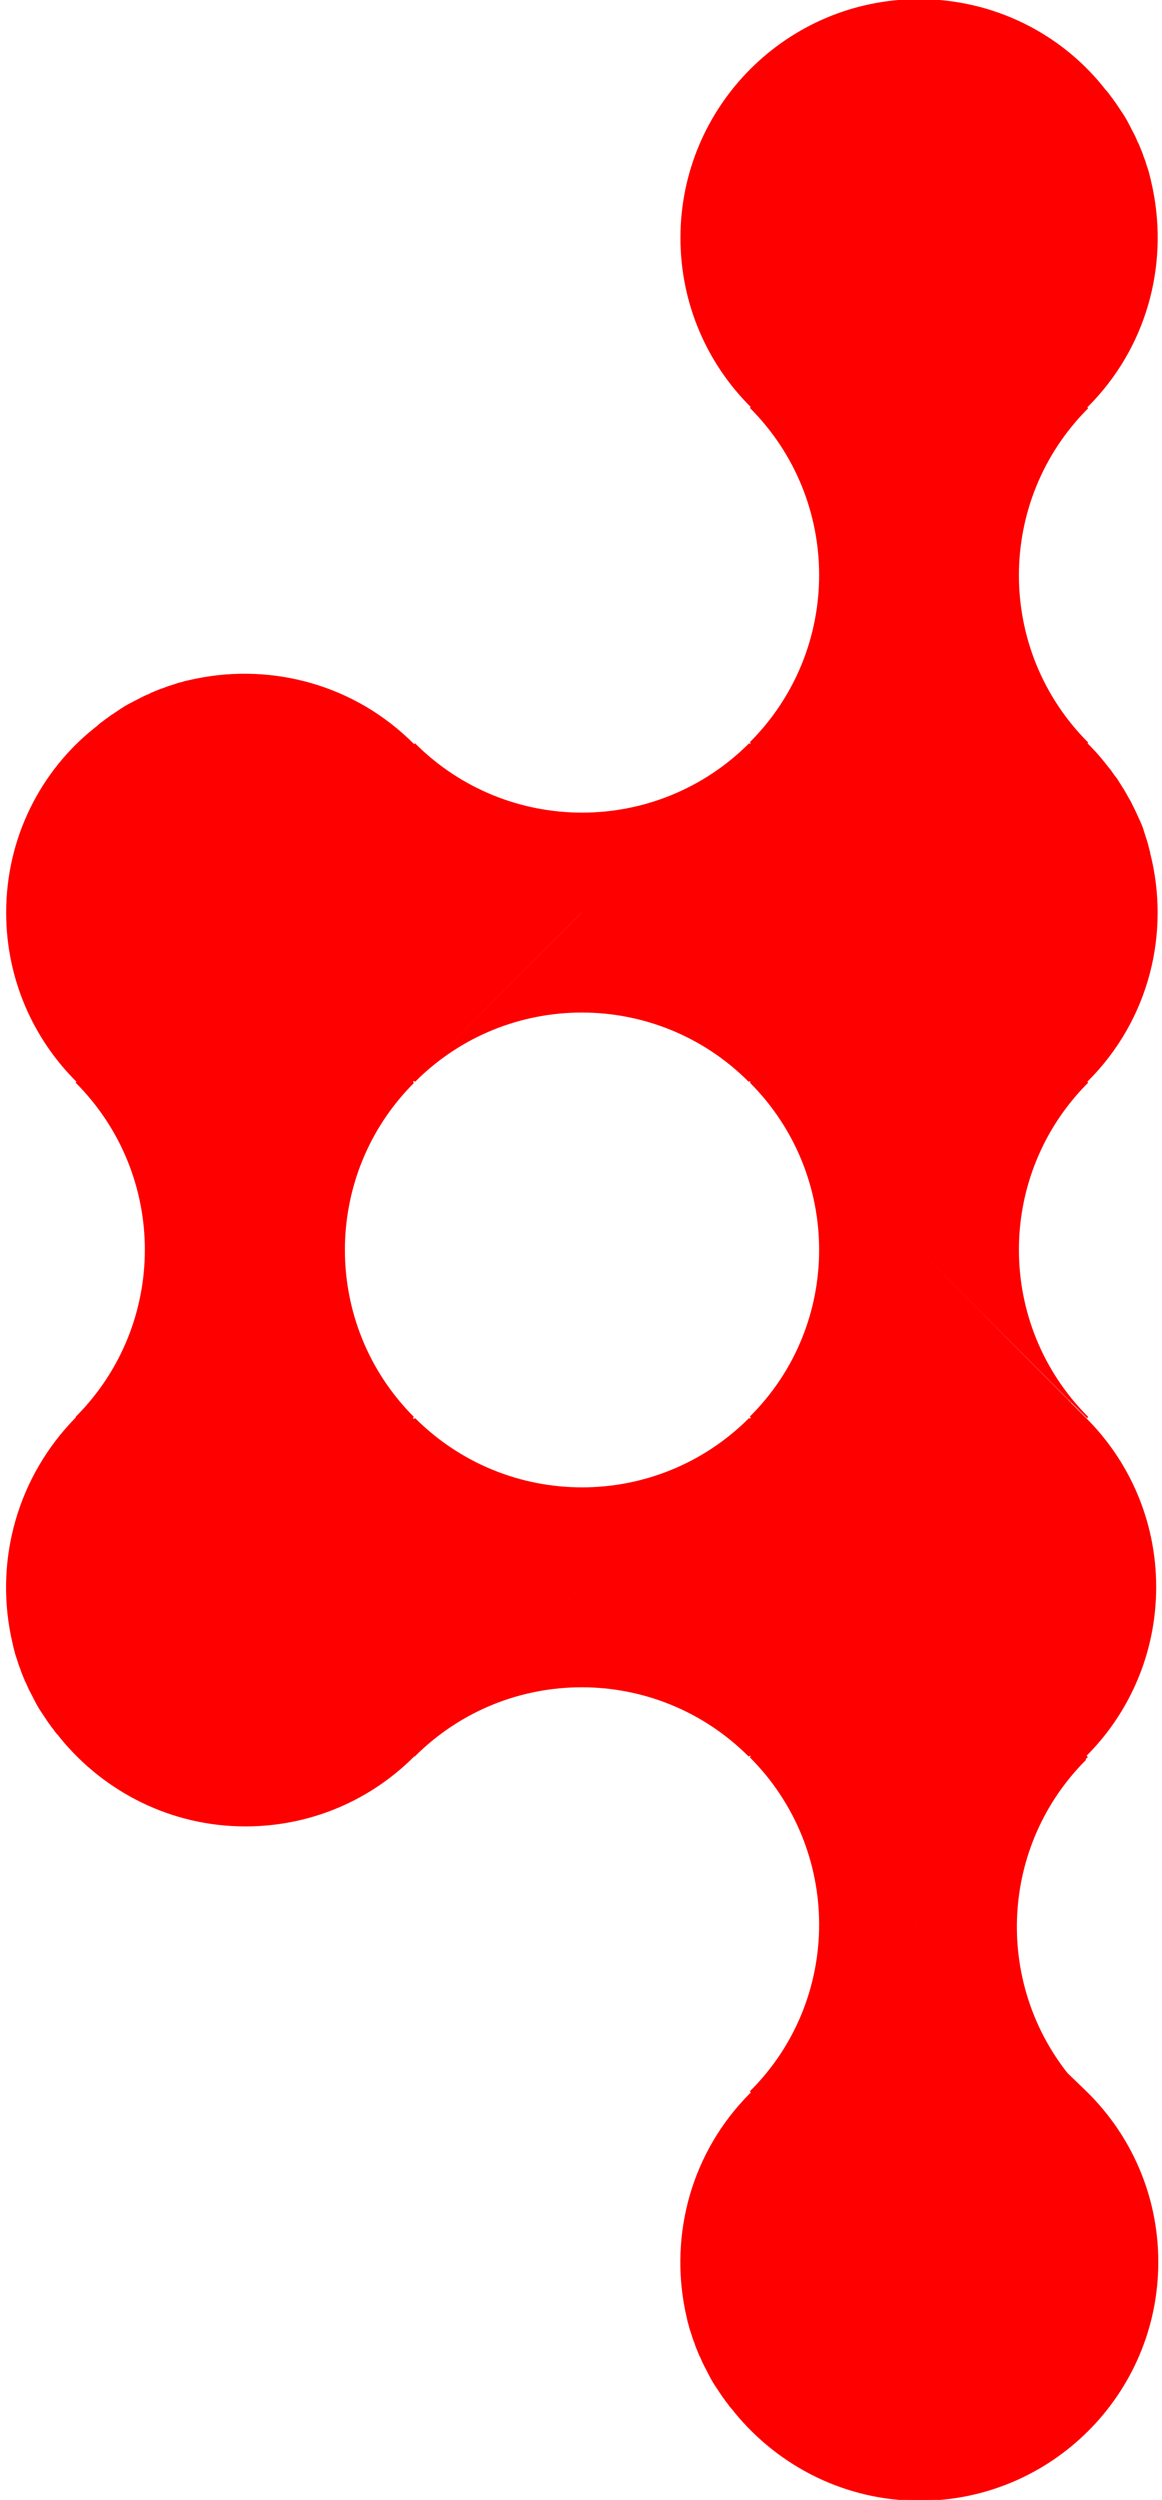 <?xml version="1.0" encoding="utf-8"?>
<!-- Generator: Adobe Illustrator 24.0.0, SVG Export Plug-In . SVG Version: 6.00 Build 0)  -->
<svg version="1.1" id="Calque_1" xmlns="http://www.w3.org/2000/svg" xmlns:xlink="http://www.w3.org/1999/xlink" x="0px" y="0px"
	 viewBox="0 0 329.5 708.4" style="enable-background:new 0 0 329.5 708.4;" xml:space="preserve">
<style type="text/css">
	.st0{fill:#FF0000;stroke:#FF0000;stroke-width:0.5;stroke-miterlimit:10;}
</style>
<g>
	<path class="st0" d="M260.7,162.7l47.3-47.3c0.1-0.1,0.1-0.1,0.2-0.2c0,0,0.1-0.1,0.1-0.1c16.6-16.6,22.7-39.7,18.4-61.2
		c0-0.2-0.1-0.3-0.1-0.5c-0.2-0.9-0.4-1.8-0.6-2.7c-0.1-0.3-0.1-0.5-0.2-0.8c-0.2-0.8-0.4-1.6-0.7-2.4c-0.1-0.3-0.2-0.6-0.3-0.9
		c-0.2-0.8-0.5-1.5-0.8-2.3c-0.1-0.3-0.2-0.6-0.3-0.9c-0.3-0.7-0.6-1.5-0.9-2.2c-0.1-0.3-0.2-0.5-0.4-0.8c-0.3-0.7-0.6-1.5-1-2.2
		c-0.1-0.3-0.3-0.5-0.4-0.8c-0.4-0.7-0.7-1.4-1.1-2.1c-0.1-0.3-0.3-0.5-0.4-0.8c-0.4-0.7-0.8-1.4-1.2-2c-0.2-0.3-0.4-0.6-0.6-0.9
		c-0.4-0.6-0.8-1.2-1.2-1.8c-0.3-0.4-0.5-0.8-0.8-1.1c-0.3-0.5-0.7-1-1.1-1.5c-0.4-0.6-0.8-1.1-1.3-1.6c-0.2-0.3-0.5-0.6-0.7-0.9
		C300.5,9.7,281.7,0,260.6,0c-37.2,0-67.4,30.2-67.4,67.4c0,18.8,7.7,35.8,20.1,48L260.7,162.7z M301.3,121.2
		c-1,0.7-1.9,1.4-2.9,2.1C299.3,122.6,300.3,121.9,301.3,121.2z M218,119.6c0.3,0.2,0.6,0.5,0.9,0.7c0.5,0.4,1.1,0.9,1.6,1.3
		s1,0.7,1.5,1.1c0.4,0.3,0.8,0.5,1.1,0.8c0.6,0.4,1.2,0.8,1.8,1.2c0.3,0.2,0.6,0.4,0.9,0.6c0.7,0.4,1.3,0.8,2,1.2
		c0.3,0.1,0.5,0.3,0.8,0.4c0.7,0.4,1.4,0.7,2.1,1.1c0.3,0.1,0.5,0.3,0.8,0.4c0.7,0.3,1.5,0.7,2.2,1c0.3,0.1,0.5,0.2,0.8,0.4
		c0.7,0.3,1.5,0.6,2.2,0.9c0.3,0.1,0.6,0.2,0.9,0.3c0.8,0.3,1.5,0.5,2.3,0.8c0.3,0.1,0.6,0.2,0.9,0.3c0.8,0.2,1.6,0.5,2.4,0.7
		c0.3,0.1,0.5,0.1,0.8,0.2c0.9,0.2,1.8,0.4,2.7,0.6c0.2,0,0.3,0.1,0.5,0.1c12.1,2.5,24.9,1.6,36.7-2.7c-22,8.1-47.3,4.4-66.1-11.3
		C217.8,119.5,217.9,119.6,218,119.6z"/>
	<path class="st0" d="M212.6,210.8c-26.3,26.3-68.8,26.3-95.1,0l47.5,47.5L212.6,210.8z"/>
	<path class="st0" d="M260.3,162.9l-47.5-47.5c26.3,26.3,26.3,68.8,0,95.1L260.3,162.9z"/>
	<path class="st0" d="M69.5,353.9l47.5-47.5c-24.8,24.8-64,26.2-90.4,4.2c11.6,9.6,26.6,15.4,42.8,15.4c18.8,0,35.8-7.7,48-20.1
		l47.3-47.4l-47.4-47.4c0,0,0.1,0,0.1,0.1c-0.1-0.1-0.2-0.2-0.3-0.3c-16.6-16.6-39.7-22.7-61.2-18.4c-0.2,0-0.3,0.1-0.5,0.1
		c-0.9,0.2-1.8,0.4-2.7,0.6c-0.3,0.1-0.5,0.1-0.7,0.2c-0.8,0.2-1.6,0.4-2.4,0.7c-0.3,0.1-0.6,0.2-0.9,0.3c-0.8,0.2-1.5,0.5-2.3,0.8
		c-0.3,0.1-0.6,0.2-0.9,0.3c-0.7,0.3-1.5,0.6-2.2,0.9c-0.3,0.1-0.5,0.2-0.8,0.4c-0.7,0.3-1.5,0.6-2.2,1c-0.3,0.1-0.5,0.3-0.8,0.4
		c-0.7,0.4-1.4,0.7-2.1,1.1c-0.3,0.1-0.5,0.3-0.8,0.4c-0.7,0.4-1.4,0.8-2,1.2c-0.3,0.2-0.6,0.4-0.9,0.6c-0.6,0.4-1.2,0.8-1.8,1.2
		c-0.4,0.3-0.8,0.5-1.1,0.8c-0.5,0.3-1,0.7-1.5,1.1c-0.6,0.4-1.1,0.8-1.6,1.3c-0.3,0.2-0.6,0.5-0.9,0.7C11.7,218.7,2,237.5,2,258.6
		c0,18.8,7.7,35.8,20.1,48L69.5,353.9z M134.9,275c0.2-0.8,0.4-1.7,0.6-2.5c0-0.2,0.1-0.3,0.1-0.5c1.5-7.5,1.8-15.3,0.7-23
		C137.5,257.7,137.1,266.5,134.9,275z M135.6,245.2c0.2,1.2,0.4,2.3,0.6,3.5C136.1,247.5,135.9,246.3,135.6,245.2z M135.4,243.8
		c-0.1-0.5-0.2-1.1-0.4-1.6C135.1,242.8,135.2,243.3,135.4,243.8z M134.2,239.5c-0.1-0.3-0.2-0.7-0.3-1
		C134,238.8,134.1,239.1,134.2,239.5z M126.1,294.9c0.1-0.2,0.2-0.4,0.4-0.6c0,0,0.1-0.1,0.1-0.1c0.2-0.3,0.4-0.6,0.6-0.9
		c0.4-0.7,0.8-1.3,1.2-2c0.1-0.3,0.3-0.5,0.4-0.8c0.4-0.7,0.7-1.4,1.1-2.1c0.1-0.3,0.3-0.5,0.4-0.8c0.3-0.7,0.7-1.5,1-2.2
		c0.1-0.3,0.2-0.5,0.4-0.8c0.3-0.7,0.6-1.5,0.9-2.2c0.1-0.3,0.2-0.6,0.3-0.9c0.3-0.8,0.5-1.5,0.8-2.3c0.1-0.3,0.2-0.6,0.3-0.9
		c0.2-0.8,0.5-1.6,0.7-2.4c0.1-0.1,0.1-0.2,0.1-0.4c-1.8,7.1-4.8,13.9-9,20.2C125.9,295.5,126,295.2,126.1,294.9z M122.2,216.6
		c0.3,0.3,0.5,0.7,0.8,1.1c-0.8-1-1.6-2-2.4-3C121.1,215.3,121.7,216,122.2,216.6z"/>
	<path class="st0" d="M69.1,354.1l-47.5-47.5c26.3,26.3,26.3,68.8,0,95.1L69.1,354.1z"/>
	<path class="st0" d="M260.9,163l47.5,47.6c-26.3-26.3-26.3-68.8,0-95.1L260.9,163z"/>
	<path class="st0" d="M325.9,241.8c0-0.1,0-0.1,0-0.2c-0.3-1-0.5-2-0.8-3c0-0.1-0.1-0.2-0.1-0.3c-0.3-0.9-0.6-1.9-0.9-2.8
		c0-0.1-0.1-0.2-0.1-0.4c-0.3-0.9-0.7-1.8-1.1-2.7c-0.1-0.1-0.1-0.2-0.2-0.4c-0.4-0.9-0.8-1.8-1.2-2.6c-0.1-0.1-0.1-0.3-0.2-0.4
		c-0.4-0.8-0.8-1.7-1.3-2.5c-0.1-0.2-0.2-0.3-0.3-0.5c-0.4-0.8-0.9-1.6-1.3-2.3c-0.1-0.2-0.3-0.4-0.4-0.6c-0.4-0.7-0.9-1.4-1.3-2.1
		c-0.2-0.3-0.4-0.6-0.7-0.9c-0.4-0.6-0.8-1.1-1.2-1.7c-0.4-0.5-0.8-1-1.2-1.5c-0.3-0.3-0.5-0.7-0.8-1c-1.5-1.9-3.2-3.7-4.9-5.4
		l-47.3-47.3l-47.3,47.3c-0.3,0.3-0.5,0.5-0.8,0.8l-47.3,47.4l47.5,47.5c-24.8-24.8-26.2-64-4.2-90.4c-9.6,11.6-15.4,26.6-15.4,42.8
		c0,18.8,7.7,35.8,20.1,48l47.4,47.3l47.3-47.3l0.2-0.2c0,0,0.1-0.1,0.1-0.1C325.8,288.8,331.6,264.1,325.9,241.8z M301.5,312.2
		C301.5,312.2,301.5,312.2,301.5,312.2C301.5,312.2,301.5,312.2,301.5,312.2C301.5,312.2,301.5,312.2,301.5,312.2z M303.6,310.6
		c-0.3,0.3-0.7,0.5-1,0.8c0,0,0,0,0,0c-0.3,0.3-0.7,0.5-1.1,0.8c1-0.8,2-1.6,3-2.4c-0.6,0.5-1.3,1.1-1.9,1.6
		C302.9,311.1,303.2,310.9,303.6,310.6z M260.6,191.1c16.2,0,32.4,5.8,45.2,17.5C293.1,196.9,276.8,191.1,260.6,191.1z"/>
	<path class="st0" d="M69.7,354.2l47.5,47.5c-26.2-26.2-26.2-68.8,0-95L69.7,354.2z"/>
	<path class="st0" d="M165,258.9l-47.5,47.5c26.2-26.3,68.8-26.3,95,0L165,258.9z"/>
	<path class="st0" d="M260.3,354.1l-47.5-47.5c26.3,26.3,26.3,68.9,0,95L260.3,354.1z"/>
	<path class="st0" d="M165,449.5l47.6-47.5c-26.3,26.3-68.8,26.3-95.1,0L165,449.5z"/>
	<path class="st0" d="M164.7,449.7l-47.5-47.5c22,22,25.6,55.5,10.7,81.2c5.7-9.9,8.9-21.4,8.9-33.6c0-21.1-9.7-39.9-24.8-52.2
		c-0.3-0.2-0.6-0.5-0.9-0.7c-0.5-0.4-1.1-0.9-1.6-1.3c-0.5-0.4-1-0.7-1.5-1.1c-0.4-0.3-0.8-0.5-1.1-0.8c-0.6-0.4-1.2-0.8-1.8-1.2
		c-0.3-0.2-0.6-0.4-0.9-0.6c-0.7-0.4-1.3-0.8-2-1.2c-0.3-0.1-0.5-0.3-0.8-0.4c-0.7-0.4-1.4-0.7-2.1-1.1c-0.3-0.1-0.5-0.3-0.8-0.4
		c-0.7-0.3-1.4-0.7-2.2-1c-0.3-0.1-0.5-0.2-0.8-0.4c-0.7-0.3-1.5-0.6-2.2-0.9c-0.3-0.1-0.6-0.2-0.9-0.3c-0.8-0.3-1.5-0.5-2.3-0.8
		c-0.3-0.1-0.6-0.2-0.9-0.3c-0.8-0.2-1.6-0.5-2.4-0.7c-0.3-0.1-0.5-0.1-0.8-0.2c-0.9-0.2-1.8-0.4-2.7-0.6c-0.2,0-0.3-0.1-0.5-0.1
		c-15.1-3.1-31-1-44.8,6.3c25.4-13.5,57.6-9.5,79,11.9l-47.6-47.5l-45.7,45.7c-0.7,0.6-1.4,1.3-2,1.9C5.1,418.7-1,441.8,3.3,463.3
		c0,0.2,0.1,0.3,0.1,0.5c0.2,0.9,0.4,1.8,0.6,2.7c0.1,0.3,0.1,0.5,0.2,0.8c0.2,0.8,0.4,1.6,0.7,2.4c0.1,0.3,0.2,0.6,0.3,0.9
		c0.2,0.8,0.5,1.5,0.8,2.3c0.1,0.3,0.2,0.6,0.3,0.9c0.3,0.7,0.6,1.5,0.9,2.2c0.1,0.3,0.2,0.5,0.4,0.8c0.3,0.7,0.6,1.5,1,2.2
		c0.1,0.3,0.3,0.5,0.4,0.8c0.4,0.7,0.7,1.4,1.1,2.1c0.1,0.3,0.3,0.5,0.4,0.8c0.4,0.7,0.8,1.4,1.2,2c0.2,0.3,0.4,0.6,0.6,0.9
		c0.4,0.6,0.8,1.2,1.2,1.8c0.3,0.4,0.5,0.8,0.8,1.1c0.3,0.5,0.7,1,1.1,1.5c0.4,0.6,0.8,1.1,1.3,1.6c0.2,0.3,0.5,0.6,0.7,0.9
		c12.4,15.1,31.2,24.8,52.2,24.8c19.8,0,37.6-8.5,49.9-22.1L164.7,449.7z"/>
	<path class="st0" d="M260.9,354.2l47.5,47.5c-26.3-26.3-26.3-68.8,0-95.1L260.9,354.2z"/>
	<path class="st0" d="M303.4,397.5c-0.1-0.1-0.3-0.2-0.4-0.3L303.4,397.5C303.4,397.6,303.4,397.5,303.4,397.5z"/>
	<path class="st0" d="M232.1,510.9c0.2,0.1,0.3,0.1,0.5,0.2c0.8,0.4,1.7,0.8,2.5,1.1c0.2,0.1,0.3,0.1,0.5,0.2c0.9,0.3,1.7,0.7,2.6,1
		c0.2,0.1,0.3,0.1,0.5,0.2c0.9,0.3,1.7,0.6,2.6,0.8c0.2,0.1,0.4,0.1,0.5,0.1c0.9,0.3,1.7,0.5,2.6,0.7c0.2,0.1,0.4,0.1,0.6,0.1
		c0.8,0.2,1.7,0.4,2.5,0.6c0.3,0.1,0.5,0.1,0.8,0.1c0.8,0.1,1.6,0.3,2.4,0.4c0.4,0.1,0.8,0.1,1.1,0.1c0.7,0.1,1.4,0.2,2.1,0.3
		c0.6,0.1,1.1,0.1,1.7,0.1c0.5,0,1,0.1,1.5,0.1c1.1,0.1,2.2,0.1,3.3,0.1c0.1,0,0.2,0,0.3,0c1,0,2,0,3-0.1c0.7,0,1.4-0.1,2-0.1
		c0.4,0,0.8-0.1,1.2-0.1c0.9-0.1,1.8-0.2,2.6-0.3c0.2,0,0.4,0,0.5-0.1c1-0.1,2-0.3,3-0.5h0.1c31.1-6,54.5-33.3,54.5-66.2
		c0-18.8-7.7-35.8-20.1-48l-4.1-4.1c0,0.1-0.1,0-0.2,0c-0.3-0.2-0.6-0.5-0.9-0.7c-0.5-0.4-1.1-0.9-1.6-1.3c-0.5-0.4-1-0.7-1.5-1.1
		c-0.4-0.3-0.8-0.5-1.1-0.8c-0.6-0.4-1.2-0.8-1.8-1.2c-0.3-0.2-0.6-0.4-0.9-0.6c-0.7-0.4-1.3-0.8-2-1.2c-0.3-0.1-0.5-0.3-0.8-0.4
		c-0.7-0.4-1.4-0.7-2.1-1.1c-0.3-0.1-0.5-0.3-0.8-0.4c-0.7-0.3-1.4-0.7-2.2-1c-0.3-0.1-0.5-0.2-0.8-0.4c-0.7-0.3-1.5-0.6-2.2-0.9
		c-0.3-0.1-0.6-0.2-0.9-0.3c-0.8-0.3-1.5-0.5-2.3-0.8c-0.3-0.1-0.6-0.2-0.9-0.3c-0.8-0.2-1.6-0.5-2.4-0.7c-0.3-0.1-0.5-0.1-0.8-0.2
		c-0.9-0.2-1.8-0.4-2.7-0.6c-0.2,0-0.3-0.1-0.5-0.1c-12.1-2.5-24.9-1.6-36.7,2.7c21.8-8,46.9-4.4,65.7,10.9l-42.5-42.7l-47.3,47.3
		L213,402c0,0-0.1,0.1-0.1,0.1c0,0-0.1,0.1-0.1,0.1l-47.5,47.6l47.3,47.3c0.3,0.3,0.5,0.5,0.8,0.8l47.4,47.3l47.5-47.5
		c-21.5,21.5-53.7,25.4-79.1,11.8c0.1,0.1,0.3,0.1,0.4,0.2C230.4,510.1,231.3,510.5,232.1,510.9z M193.9,459.9
		c-1.7-11.1-0.6-22.6,3.3-33.2C193.3,437.3,192.2,448.8,193.9,459.9z M222.8,393.9c-0.9,0.7-1.9,1.4-2.9,2.1
		C220.9,395.3,221.8,394.6,222.8,393.9z M223.6,506.1L223.6,506.1c-0.9-0.6-1.9-1.3-2.9-2C221.7,504.8,222.6,505.5,223.6,506.1z
		 M220.6,504c-0.9-0.7-1.8-1.4-2.7-2.1C218.8,502.6,219.7,503.3,220.6,504z M223.7,506.2c0.9,0.6,1.8,1.1,2.7,1.7
		c0.1,0.1,0.1,0.1,0.2,0.1C225.6,507.4,224.7,506.8,223.7,506.2z"/>
	<path class="st0" d="M260.3,545.3l-47.5-47.5c26.3,26.3,26.3,68.9,0,95L260.3,545.3z"/>
	<path class="st0" d="M165,450l-47.6,47.6c26.3-26.3,68.8-26.3,95.1,0L165,450z"/>
	<path class="st0" d="M308.1,593l-5.6-5.4c-20.8-26.4-19.1-64.7,5.3-89.1l-47.3,47.2L213,593.2c0,0-0.1,0.1-0.1,0.1
		c-16.6,16.6-22.7,39.7-18.4,61.2c0,0.2,0.1,0.3,0.1,0.5c0.2,0.9,0.4,1.8,0.6,2.7c0.1,0.3,0.1,0.5,0.2,0.7c0.2,0.8,0.4,1.6,0.7,2.4
		c0.1,0.3,0.2,0.6,0.3,0.9c0.2,0.8,0.5,1.5,0.8,2.3c0.1,0.3,0.2,0.6,0.3,0.9c0.3,0.7,0.6,1.5,0.9,2.2c0.1,0.3,0.2,0.5,0.4,0.8
		c0.3,0.7,0.6,1.5,1,2.2c0.1,0.3,0.3,0.5,0.4,0.8c0.4,0.7,0.7,1.4,1.1,2.1c0.1,0.3,0.3,0.5,0.4,0.8c0.4,0.7,0.8,1.4,1.2,2
		c0.2,0.3,0.4,0.6,0.6,0.9c0.4,0.6,0.8,1.2,1.2,1.8c0.3,0.4,0.5,0.8,0.8,1.1c0.3,0.5,0.7,1,1.1,1.5c0.4,0.6,0.8,1.1,1.3,1.6
		c0.2,0.3,0.5,0.6,0.7,0.9c12.4,15.1,31.2,24.8,52.2,24.8c37.2,0,67.4-30.2,67.4-67.4C328.2,622.2,320.5,605.2,308.1,593z
		 M241.2,576.5c0.1,0,0.2-0.1,0.4-0.1C241.5,576.4,241.4,576.5,241.2,576.5z M243.8,575.8c4.9-1.3,10-2,15-2.1
		C253.8,573.9,248.7,574.6,243.8,575.8z M277,575.7c-0.9-0.2-1.9-0.4-2.8-0.6c-0.1,0-0.2,0-0.3-0.1c0.1,0,0.1,0,0.2,0h0.1
		c0.1,0,0.3,0.1,0.4,0.1C275.4,575.3,276.2,575.5,277,575.7c0.1,0,0.1,0,0.2,0C277.1,575.7,277.1,575.7,277,575.7z M285.2,578.3
		c0.4,0.1,0.8,0.3,1.3,0.5C286.1,578.7,285.7,578.5,285.2,578.3z M302.1,588L302.1,588C302,587.9,302,587.9,302.1,588
		C302,587.9,302,587.9,302.1,588L302.1,588C302.1,588,302.1,588,302.1,588z"/>
</g>
</svg>
